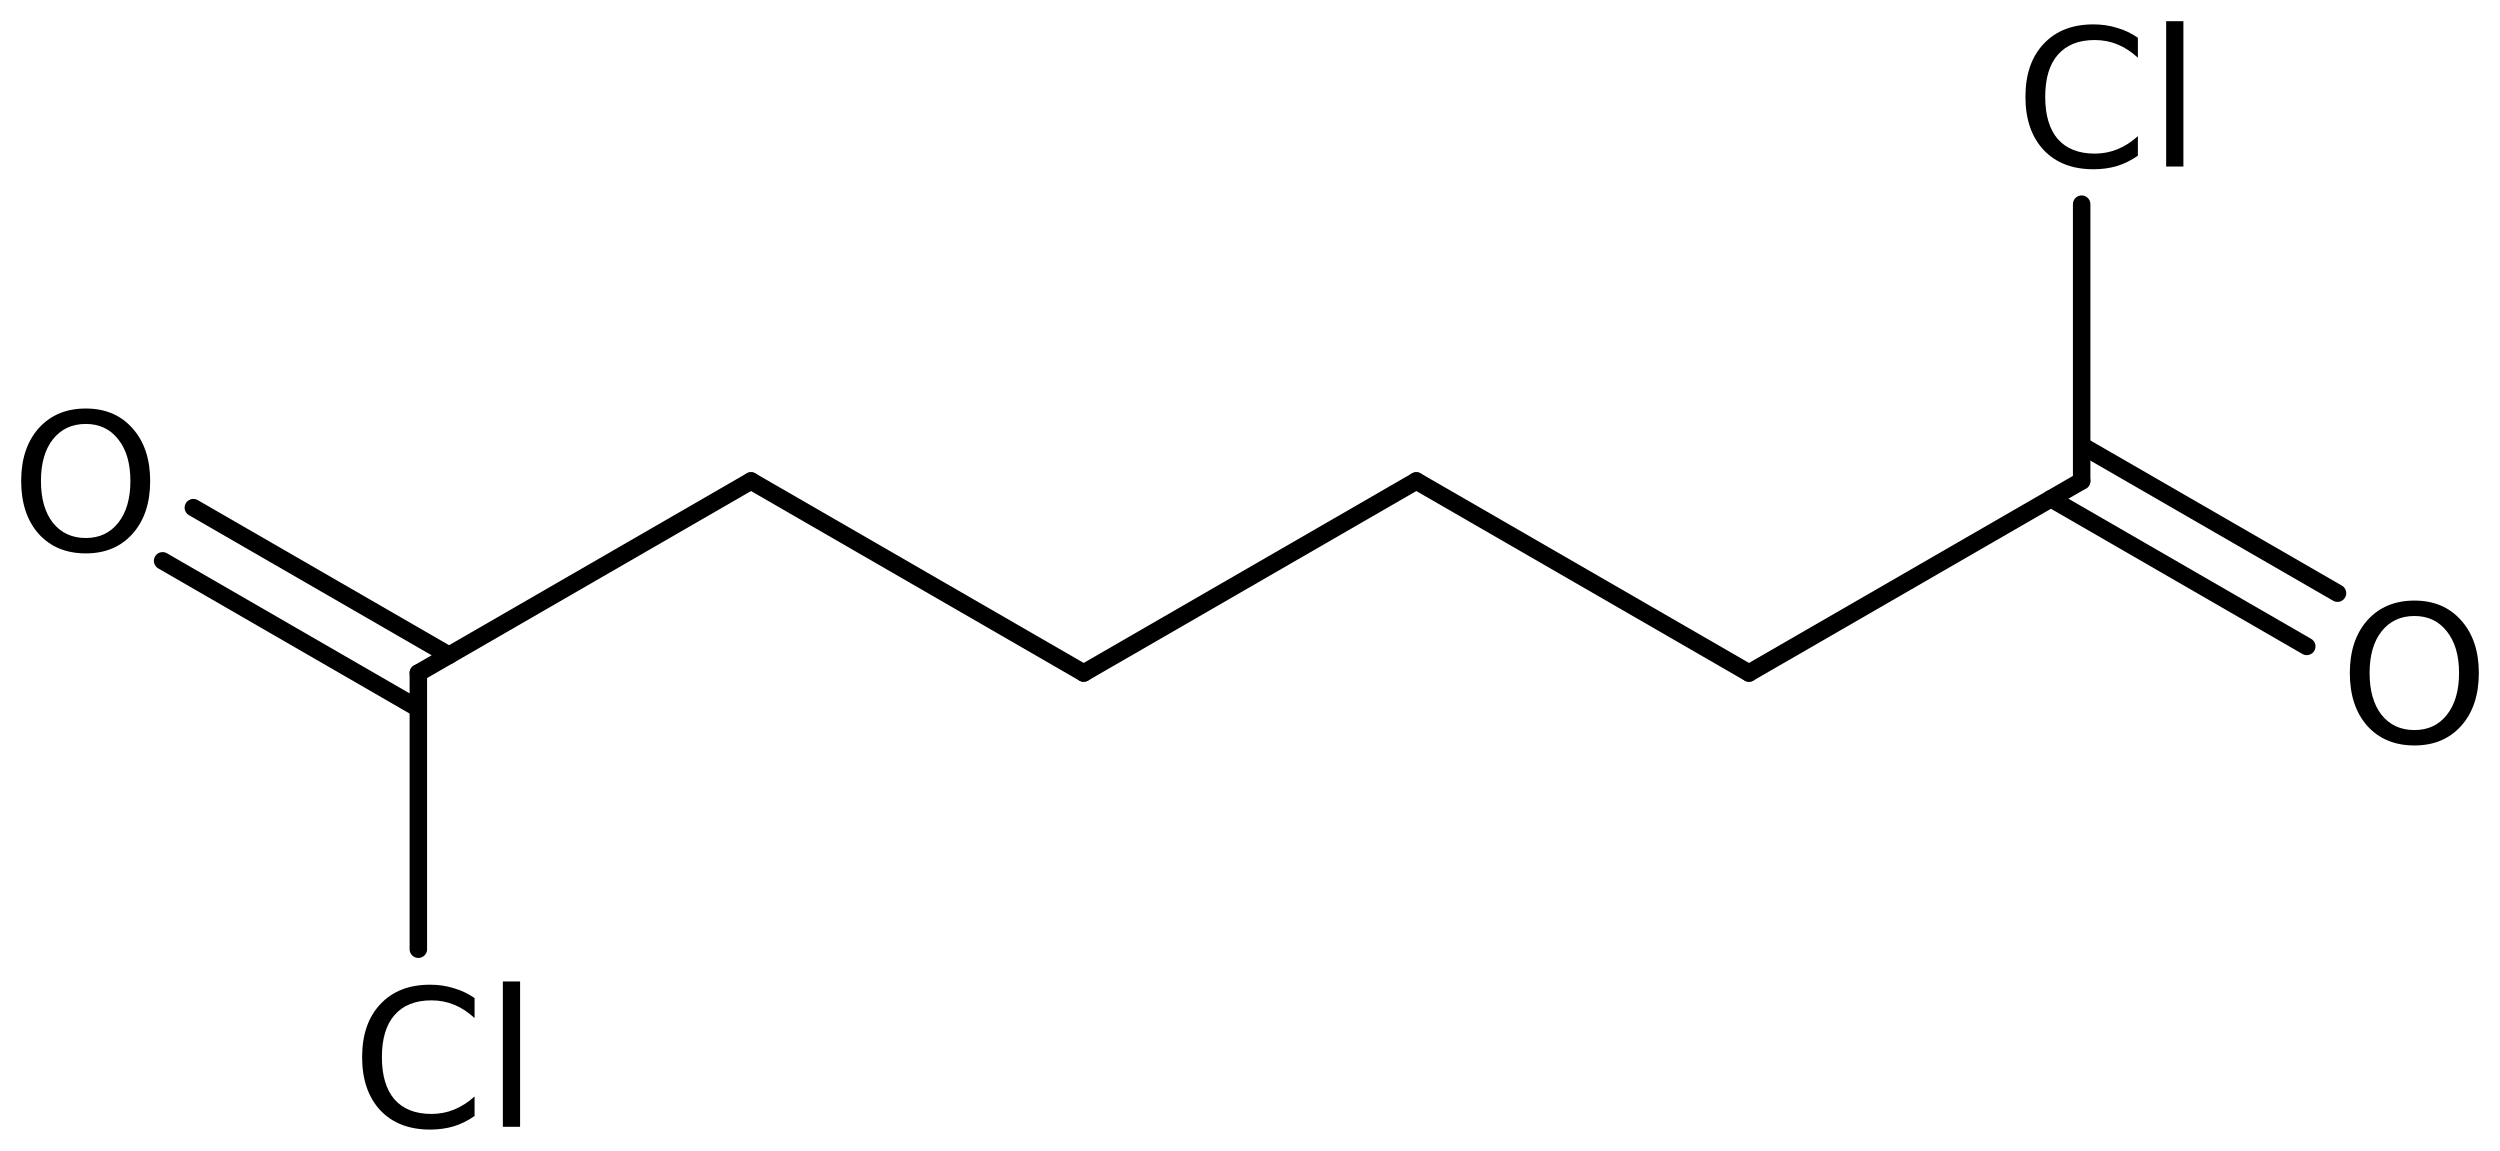 <?xml version='1.0' encoding='UTF-8'?>
<!DOCTYPE svg PUBLIC "-//W3C//DTD SVG 1.1//EN" "http://www.w3.org/Graphics/SVG/1.1/DTD/svg11.dtd">
<svg version='1.2' xmlns='http://www.w3.org/2000/svg' xmlns:xlink='http://www.w3.org/1999/xlink' width='66.124mm' height='30.437mm' viewBox='0 0 66.124 30.437'>
  <desc>Generated by the Chemistry Development Kit (http://github.com/cdk)</desc>
  <g stroke-linecap='round' stroke-linejoin='round' stroke='#000000' stroke-width='.462' fill='#000000'>
    <rect x='.0' y='.0' width='67.0' height='31.0' fill='#FFFFFF' stroke='none'/>
    <g id='mol1' class='mol'>
      <line id='mol1bnd1' class='bond' x1='37.461' y1='12.721' x2='28.663' y2='17.801'/>
      <line id='mol1bnd2' class='bond' x1='28.663' y1='17.801' x2='19.864' y2='12.721'/>
      <line id='mol1bnd3' class='bond' x1='19.864' y1='12.721' x2='11.065' y2='17.801'/>
      <g id='mol1bnd4' class='bond'>
        <line x1='11.065' y1='18.74' x2='4.301' y2='14.834'/>
        <line x1='11.878' y1='17.332' x2='5.114' y2='13.427'/>
      </g>
      <line id='mol1bnd5' class='bond' x1='11.065' y1='17.801' x2='11.065' y2='25.106'/>
      <line id='mol1bnd6' class='bond' x1='37.461' y1='12.721' x2='46.26' y2='17.801'/>
      <line id='mol1bnd7' class='bond' x1='46.26' y1='17.801' x2='55.059' y2='12.721'/>
      <g id='mol1bnd8' class='bond'>
        <line x1='55.059' y1='11.783' x2='61.826' y2='15.689'/>
        <line x1='54.246' y1='13.19' x2='61.013' y2='17.097'/>
      </g>
      <line id='mol1bnd9' class='bond' x1='55.059' y1='12.721' x2='55.059' y2='5.4'/>
      <path id='mol1atm5' class='atom' d='M2.269 11.213q-.547 -.0 -.87 .407q-.316 .402 -.316 1.101q.0 .7 .316 1.107q.323 .402 .87 .402q.541 -.0 .858 -.402q.322 -.407 .322 -1.107q.0 -.699 -.322 -1.101q-.317 -.407 -.858 -.407zM2.269 10.805q.773 .0 1.235 .523q.468 .523 .468 1.393q.0 .876 -.468 1.399q-.462 .517 -1.235 .517q-.778 .0 -1.247 -.517q-.462 -.523 -.462 -1.399q-.0 -.87 .462 -1.393q.469 -.523 1.247 -.523z' stroke='none'/>
      <path id='mol1atm6' class='atom' d='M12.552 26.398v.529q-.255 -.237 -.541 -.353q-.28 -.115 -.602 -.115q-.633 -.0 -.974 .389q-.334 .383 -.334 1.113q-.0 .73 .334 1.119q.341 .383 .974 .383q.322 .0 .602 -.115q.286 -.116 .541 -.347v.517q-.261 .183 -.553 .274q-.292 .085 -.621 .085q-.839 .0 -1.32 -.511q-.48 -.517 -.48 -1.405q-.0 -.888 .48 -1.399q.481 -.517 1.32 -.517q.329 .0 .621 .091q.298 .086 .553 .262zM13.3 25.96h.456v3.844h-.456v-3.844z' stroke='none'/>
      <path id='mol1atm9' class='atom' d='M63.861 16.293q-.548 -.0 -.87 .407q-.316 .402 -.316 1.101q-.0 .7 .316 1.107q.322 .402 .87 .402q.541 -.0 .857 -.402q.323 -.407 .323 -1.107q-.0 -.699 -.323 -1.101q-.316 -.407 -.857 -.407zM63.861 15.885q.772 .0 1.235 .523q.468 .523 .468 1.393q-.0 .876 -.468 1.399q-.463 .517 -1.235 .517q-.779 .0 -1.247 -.517q-.462 -.523 -.462 -1.399q-.0 -.87 .462 -1.393q.468 -.523 1.247 -.523z' stroke='none'/>
      <path id='mol1atm10' class='atom' d='M56.546 .998v.529q-.255 -.237 -.541 -.353q-.28 -.115 -.602 -.115q-.633 -.0 -.974 .389q-.334 .383 -.334 1.113q-.0 .73 .334 1.119q.341 .383 .974 .383q.322 .0 .602 -.115q.286 -.116 .541 -.347v.517q-.261 .183 -.553 .274q-.292 .085 -.621 .085q-.839 .0 -1.32 -.511q-.48 -.517 -.48 -1.405q-.0 -.888 .48 -1.399q.481 -.517 1.32 -.517q.329 .0 .621 .091q.298 .086 .553 .262zM57.294 .56h.456v3.844h-.456v-3.844z' stroke='none'/>
    </g>
  </g>
</svg>
